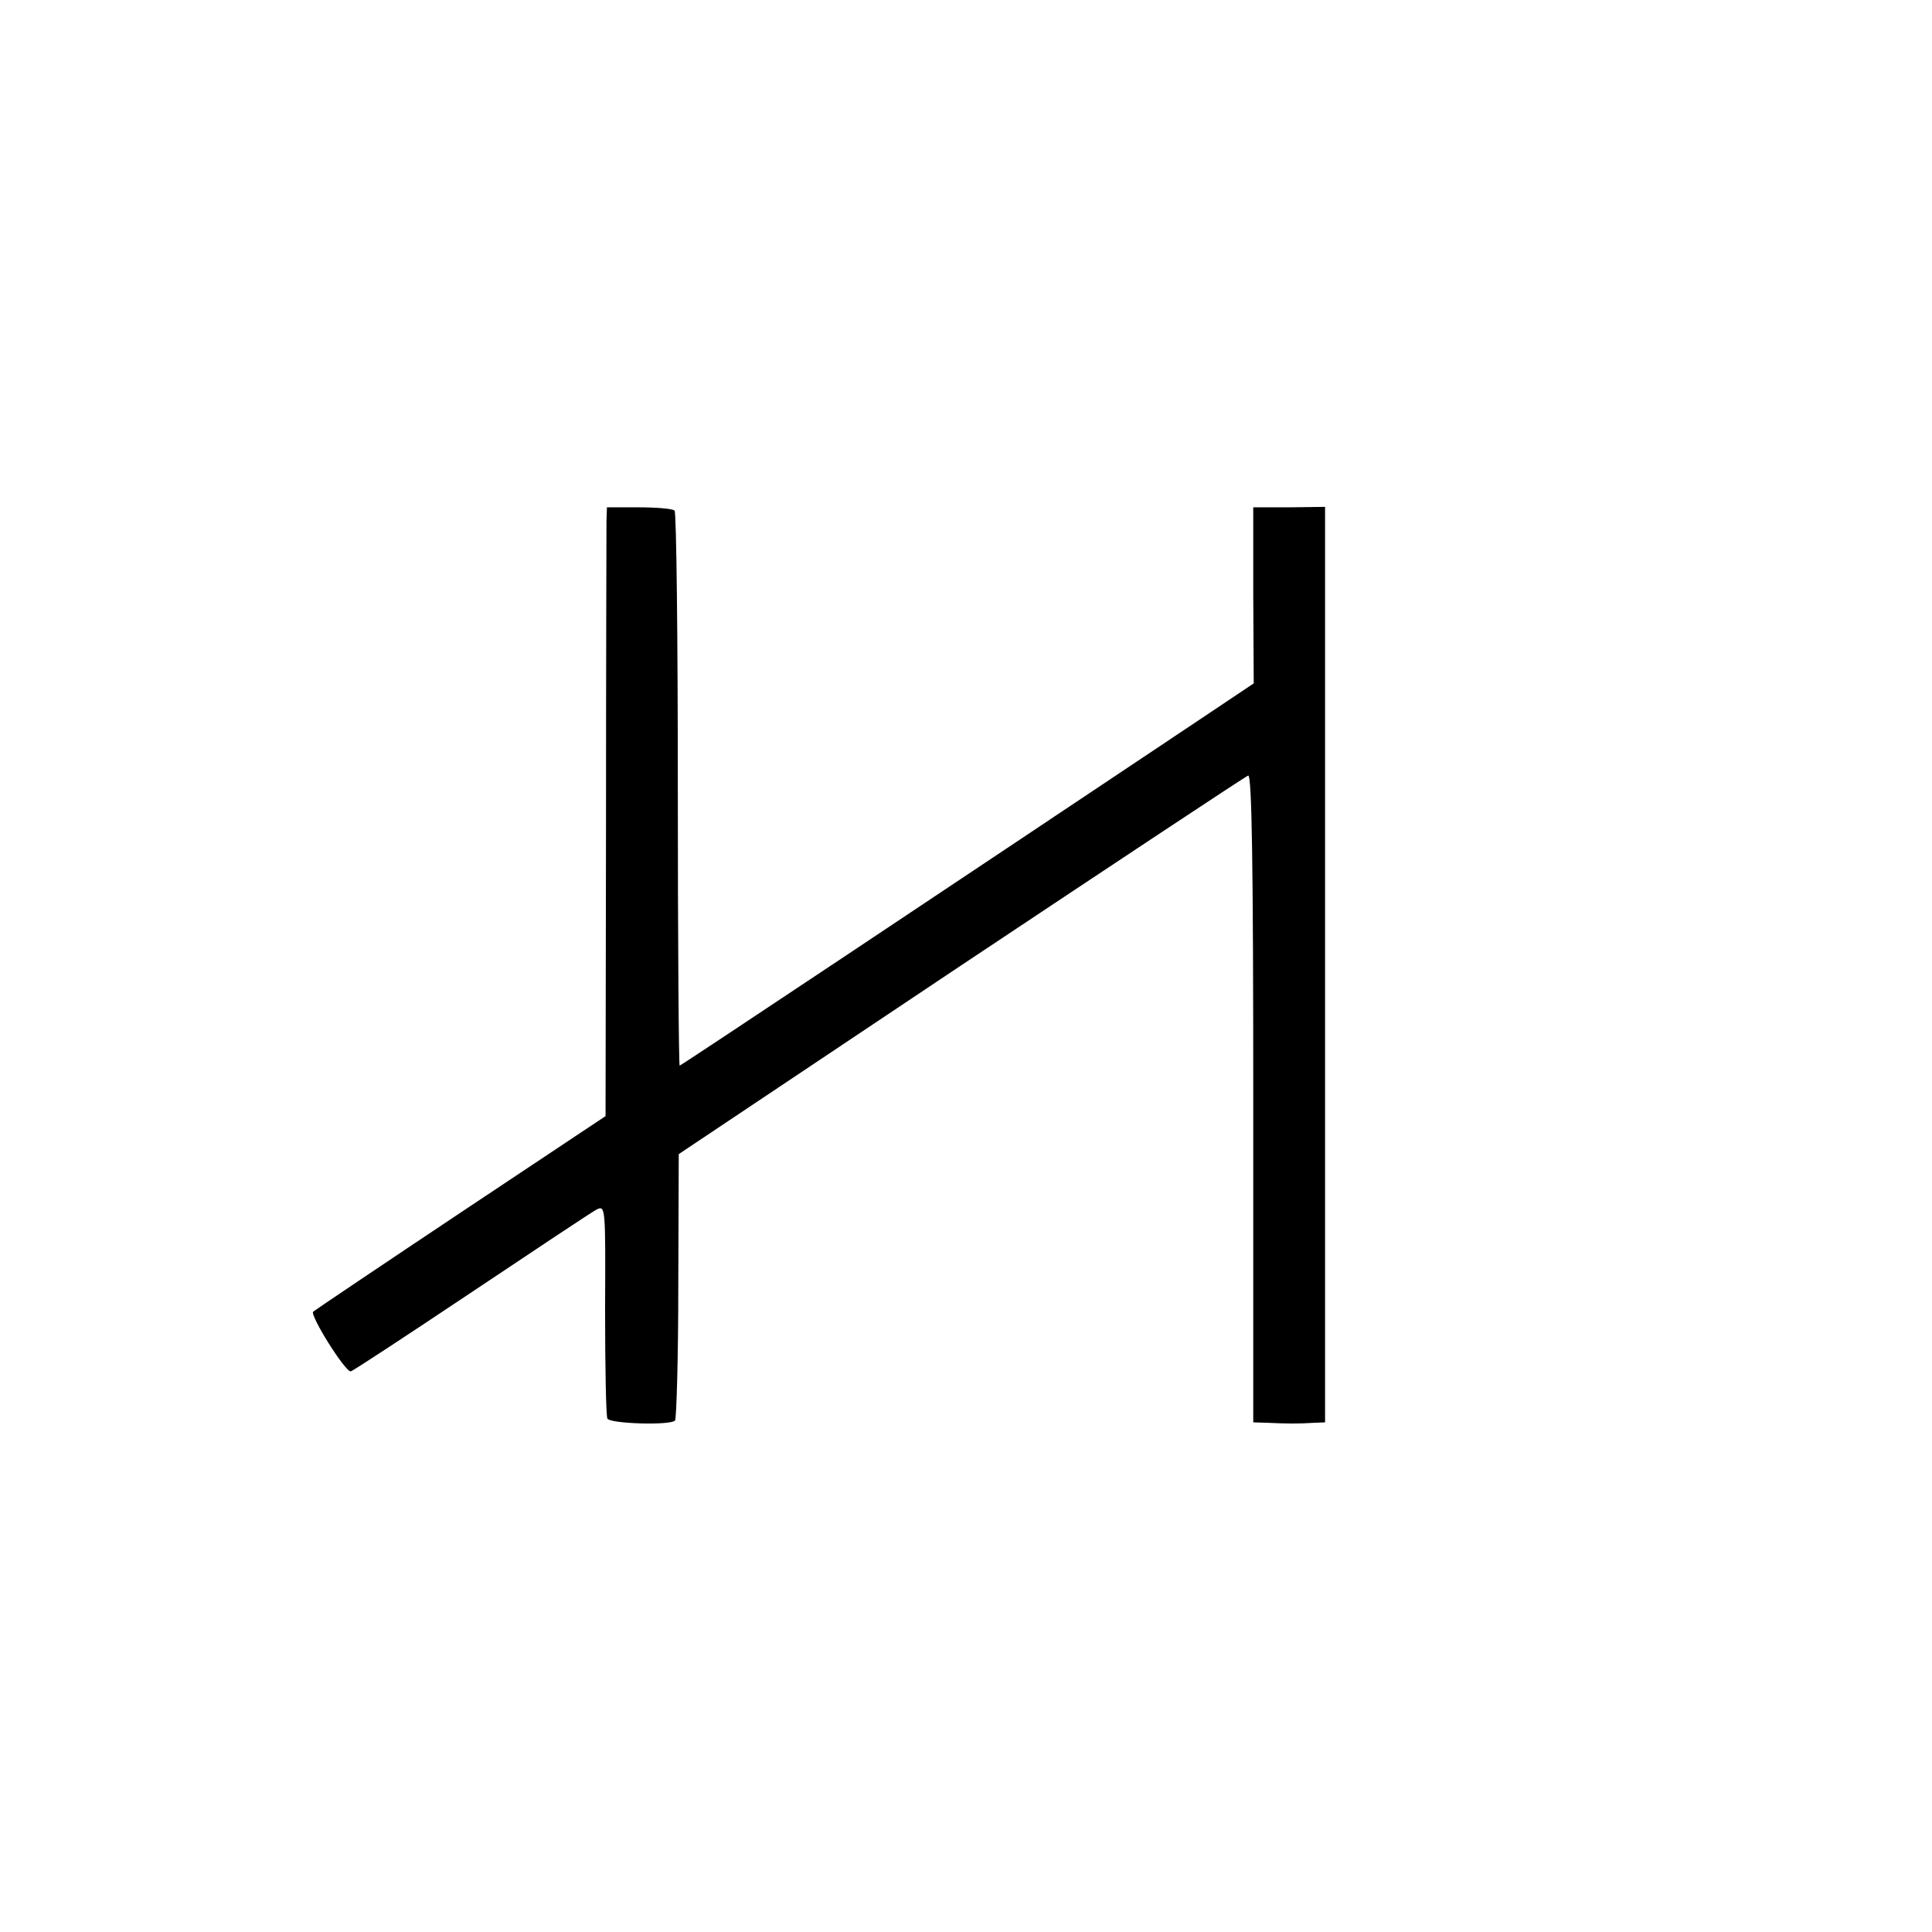 <?xml version="1.0" standalone="no"?>
<!DOCTYPE svg PUBLIC "-//W3C//DTD SVG 20010904//EN"
 "http://www.w3.org/TR/2001/REC-SVG-20010904/DTD/svg10.dtd">
<svg version="1.0" xmlns="http://www.w3.org/2000/svg"
 width="417pt" height="417pt" viewBox="0 0 417 417"
 preserveAspectRatio="xMidYMid meet">
<g transform="translate(0,417) scale(0.1,-0.1)"
fill="#000000" stroke="none">
<path d="M1309 3045 c0 -16 -1 -312 -1 -657 l-1 -627 -311 -207 c-171 -114
-315 -211 -320 -215 -8 -7 68 -129 81 -129 3 0 119 76 258 169 139 93 261 174
272 180 20 10 20 8 19 -215 0 -124 2 -230 5 -236 7 -11 136 -15 146 -4 3 3 7
134 7 291 l1 284 609 407 c335 223 614 408 620 410 8 3 11 -193 11 -696 l0
-700 32 -1 c42 -2 66 -2 98 0 l25 1 0 988 0 988 -77 -1 -78 0 0 -190 1 -190
-121 -81 c-539 -360 -1115 -744 -1118 -744 -2 0 -4 268 -4 595 0 327 -3 598
-7 603 -4 4 -39 7 -77 7 l-69 0 -1 -30z"/>
</g>
</svg>
